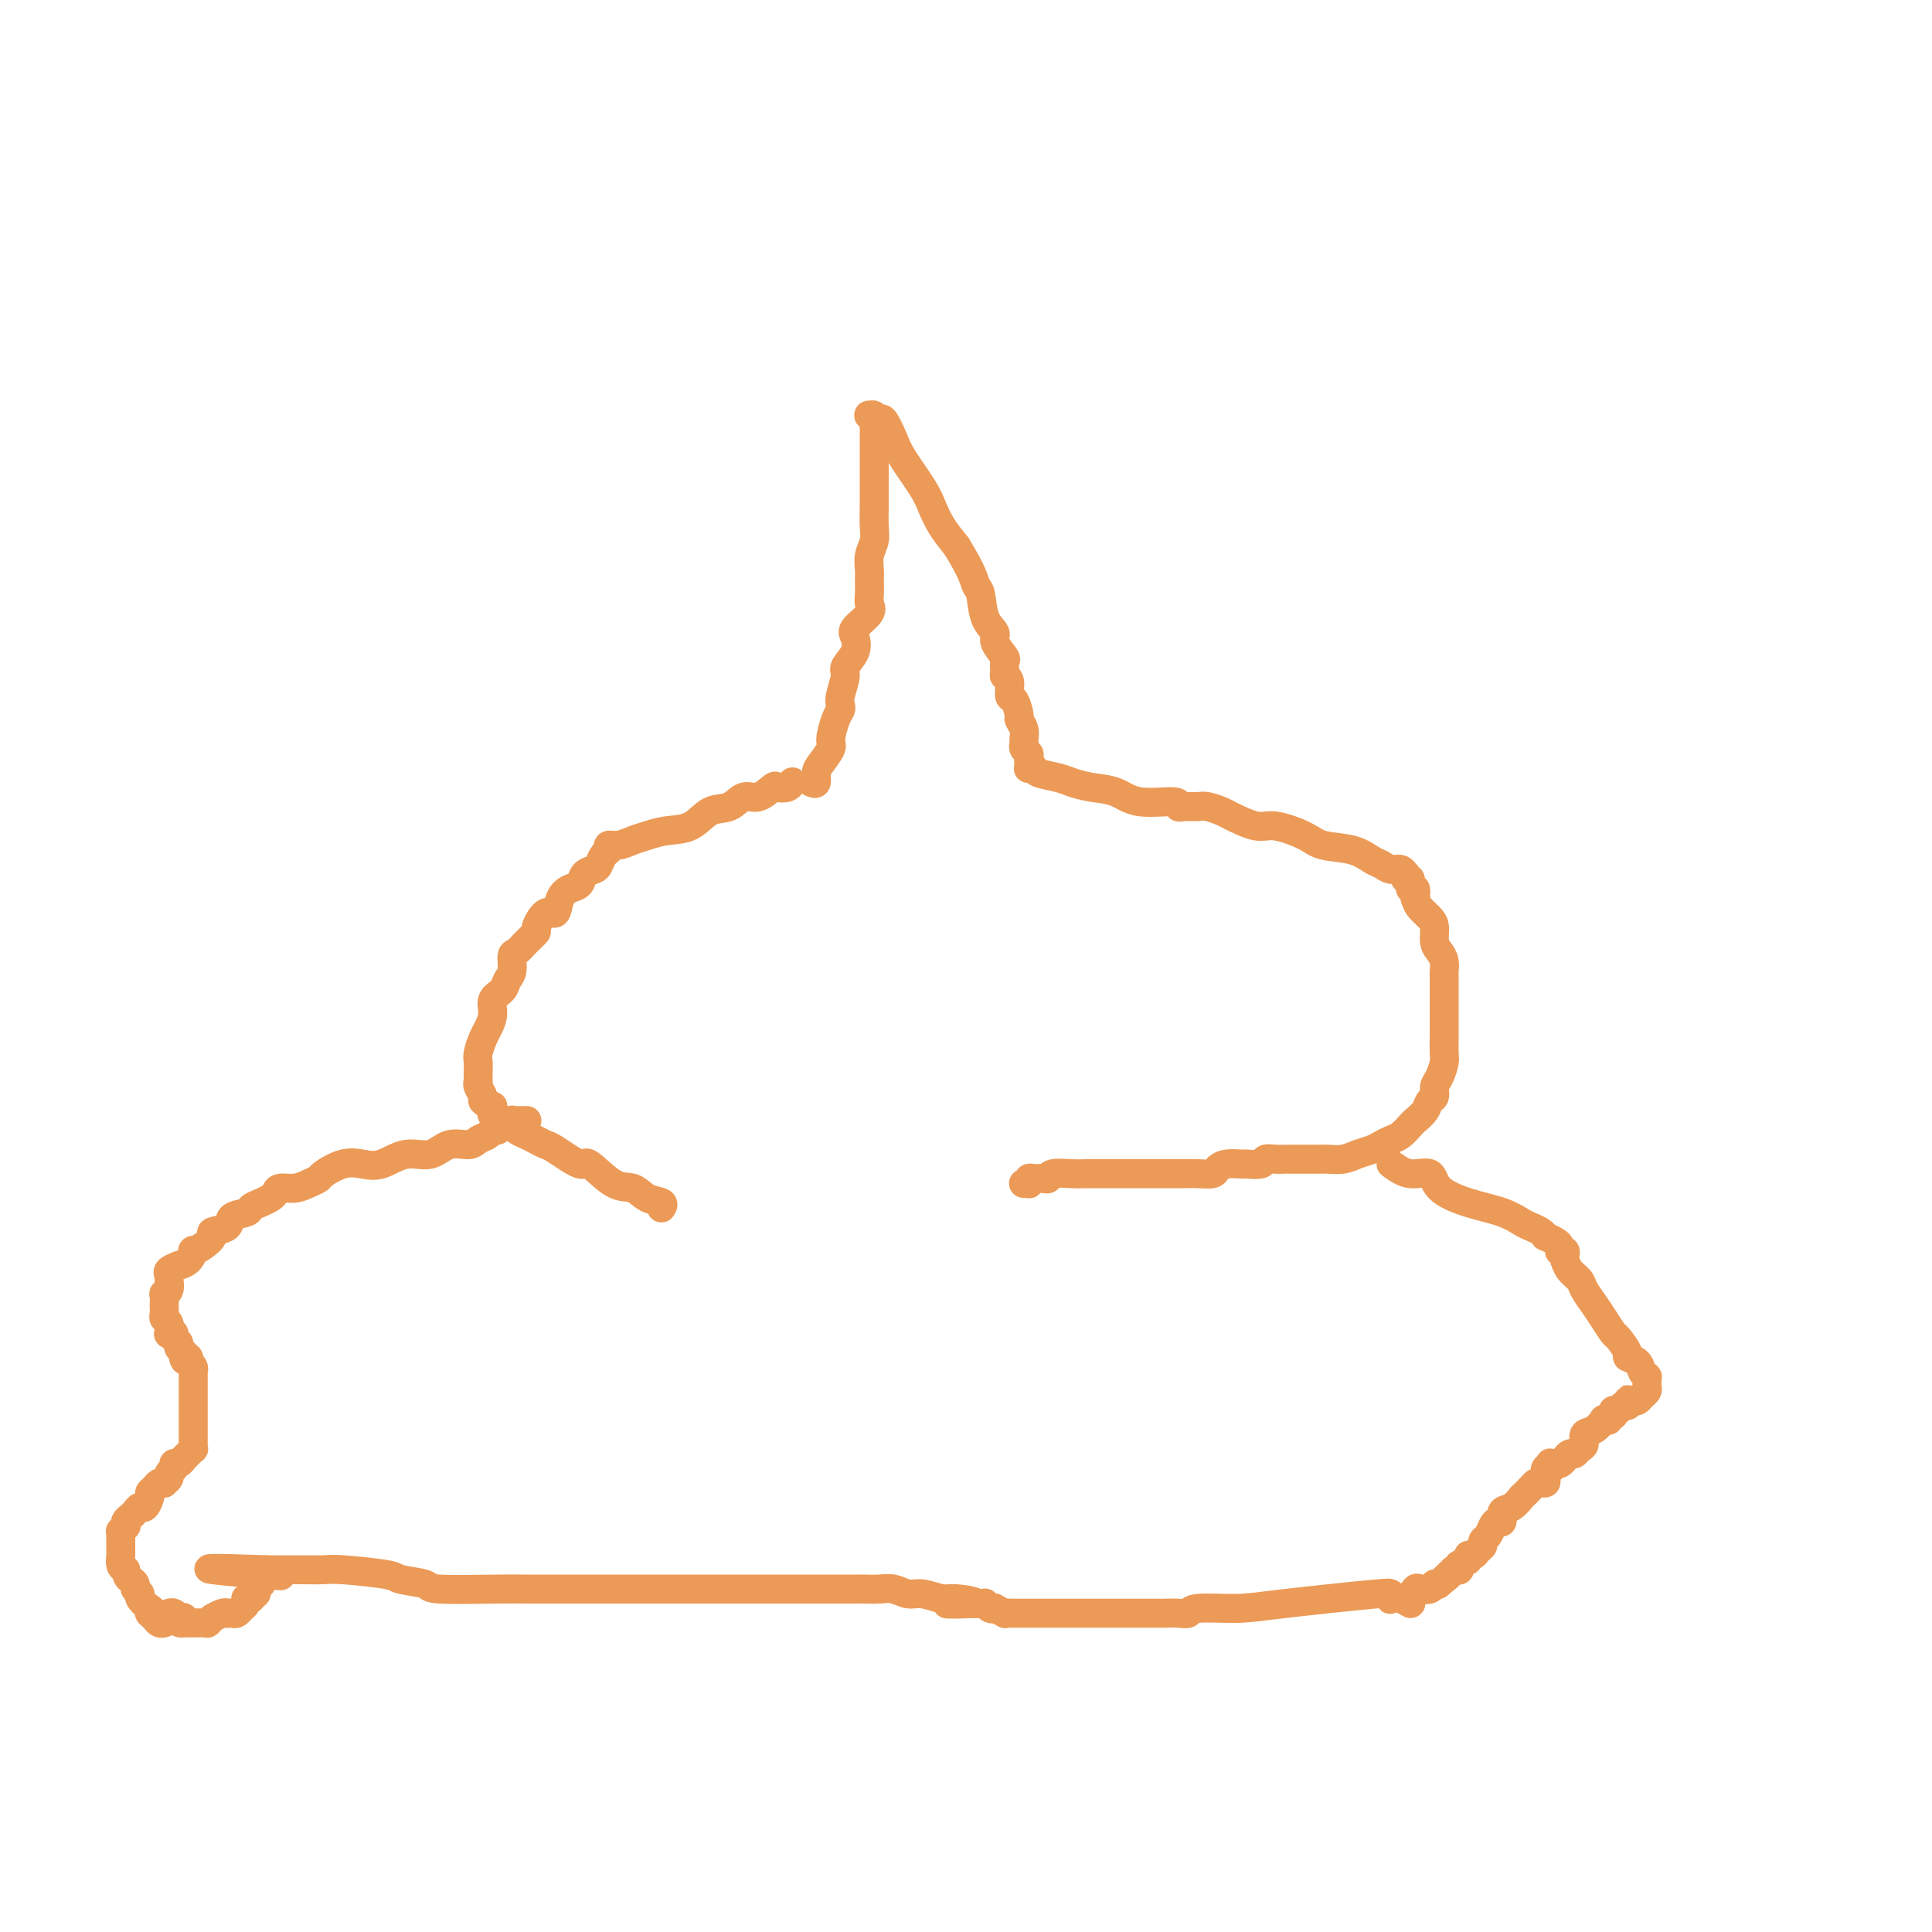 <svg viewBox='0 0 400 400' version='1.1' xmlns='http://www.w3.org/2000/svg' xmlns:xlink='http://www.w3.org/1999/xlink'><g fill='none' stroke='#EC9A57' stroke-width='6' stroke-linecap='round' stroke-linejoin='round'><path d='M168,162c0.436,0.188 0.873,0.376 1,0c0.127,-0.376 -0.054,-1.315 0,-2c0.054,-0.685 0.344,-1.115 1,-2c0.656,-0.885 1.679,-2.226 2,-3c0.321,-0.774 -0.059,-0.982 0,-2c0.059,-1.018 0.556,-2.847 1,-4c0.444,-1.153 0.835,-1.631 1,-2c0.165,-0.369 0.104,-0.629 0,-1c-0.104,-0.371 -0.251,-0.852 0,-2c0.251,-1.148 0.901,-2.964 1,-4c0.099,-1.036 -0.355,-1.292 0,-2c0.355,-0.708 1.517,-1.866 2,-3c0.483,-1.134 0.287,-2.242 0,-3c-0.287,-0.758 -0.665,-1.166 0,-2c0.665,-0.834 2.375,-2.095 3,-3c0.625,-0.905 0.167,-1.453 0,-2c-0.167,-0.547 -0.041,-1.094 0,-2c0.041,-0.906 -0.003,-2.170 0,-3c0.003,-0.830 0.053,-1.227 0,-2c-0.053,-0.773 -0.210,-1.923 0,-3c0.210,-1.077 0.788,-2.083 1,-3c0.212,-0.917 0.057,-1.747 0,-3c-0.057,-1.253 -0.015,-2.930 0,-4c0.015,-1.070 0.004,-1.534 0,-2c-0.004,-0.466 -0.001,-0.936 0,-2c0.001,-1.064 0.000,-2.723 0,-4c-0.000,-1.277 -0.000,-2.174 0,-3c0.000,-0.826 0.001,-1.583 0,-2c-0.001,-0.417 -0.004,-0.494 0,-1c0.004,-0.506 0.014,-1.442 0,-2c-0.014,-0.558 -0.053,-0.739 0,-1c0.053,-0.261 0.200,-0.601 0,-1c-0.200,-0.399 -0.745,-0.856 -1,-1c-0.255,-0.144 -0.220,0.027 0,0c0.220,-0.027 0.623,-0.250 1,0c0.377,0.250 0.727,0.972 1,1c0.273,0.028 0.468,-0.640 1,0c0.532,0.640 1.402,2.586 2,4c0.598,1.414 0.926,2.296 2,4c1.074,1.704 2.896,4.230 4,6c1.104,1.770 1.489,2.784 2,4c0.511,1.216 1.146,2.633 2,4c0.854,1.367 1.927,2.683 3,4'/><path d='M198,113c3.482,5.628 3.687,7.197 4,8c0.313,0.803 0.732,0.839 1,2c0.268,1.161 0.383,3.448 1,5c0.617,1.552 1.735,2.370 2,3c0.265,0.630 -0.322,1.072 0,2c0.322,0.928 1.554,2.340 2,3c0.446,0.660 0.105,0.566 0,1c-0.105,0.434 0.027,1.395 0,2c-0.027,0.605 -0.213,0.852 0,1c0.213,0.148 0.827,0.196 1,1c0.173,0.804 -0.093,2.365 0,3c0.093,0.635 0.547,0.345 1,1c0.453,0.655 0.906,2.255 1,3c0.094,0.745 -0.172,0.633 0,1c0.172,0.367 0.782,1.212 1,2c0.218,0.788 0.044,1.520 0,2c-0.044,0.480 0.041,0.707 0,1c-0.041,0.293 -0.207,0.653 0,1c0.207,0.347 0.788,0.682 1,1c0.212,0.318 0.057,0.620 0,1c-0.057,0.380 -0.015,0.838 0,1c0.015,0.162 0.003,0.030 0,0c-0.003,-0.030 0.003,0.044 0,0c-0.003,-0.044 -0.015,-0.205 0,0c0.015,0.205 0.055,0.776 0,1c-0.055,0.224 -0.206,0.101 0,0c0.206,-0.101 0.770,-0.182 1,0c0.230,0.182 0.126,0.625 1,1c0.874,0.375 2.726,0.683 4,1c1.274,0.317 1.971,0.644 3,1c1.029,0.356 2.390,0.740 4,1c1.610,0.260 3.468,0.395 5,1c1.532,0.605 2.739,1.679 5,2c2.261,0.321 5.576,-0.110 7,0c1.424,0.110 0.955,0.761 1,1c0.045,0.239 0.603,0.064 1,0c0.397,-0.064 0.633,-0.018 1,0c0.367,0.018 0.865,0.008 1,0c0.135,-0.008 -0.094,-0.015 0,0c0.094,0.015 0.511,0.050 1,0c0.489,-0.050 1.051,-0.187 2,0c0.949,0.187 2.285,0.697 3,1c0.715,0.303 0.811,0.400 2,1c1.189,0.600 3.472,1.704 5,2c1.528,0.296 2.300,-0.215 4,0c1.700,0.215 4.328,1.157 6,2c1.672,0.843 2.387,1.589 4,2c1.613,0.411 4.123,0.487 6,1c1.877,0.513 3.119,1.462 4,2c0.881,0.538 1.399,0.665 2,1c0.601,0.335 1.284,0.879 2,1c0.716,0.121 1.464,-0.180 2,0c0.536,0.180 0.861,0.841 1,1c0.139,0.159 0.094,-0.183 0,0c-0.094,0.183 -0.235,0.892 0,1c0.235,0.108 0.847,-0.383 1,0c0.153,0.383 -0.151,1.642 0,2c0.151,0.358 0.757,-0.183 1,0c0.243,0.183 0.121,1.092 0,2'/><path d='M293,186c0.432,1.126 0.511,1.443 1,2c0.489,0.557 1.389,1.356 2,2c0.611,0.644 0.934,1.132 1,2c0.066,0.868 -0.126,2.114 0,3c0.126,0.886 0.570,1.410 1,2c0.430,0.590 0.847,1.246 1,2c0.153,0.754 0.041,1.607 0,2c-0.041,0.393 -0.011,0.327 0,1c0.011,0.673 0.003,2.087 0,3c-0.003,0.913 -0.001,1.327 0,2c0.001,0.673 0.001,1.607 0,3c-0.001,1.393 -0.003,3.245 0,4c0.003,0.755 0.011,0.415 0,1c-0.011,0.585 -0.041,2.097 0,3c0.041,0.903 0.151,1.197 0,2c-0.151,0.803 -0.564,2.116 -1,3c-0.436,0.884 -0.894,1.340 -1,2c-0.106,0.660 0.141,1.524 0,2c-0.141,0.476 -0.671,0.565 -1,1c-0.329,0.435 -0.458,1.216 -1,2c-0.542,0.784 -1.496,1.572 -2,2c-0.504,0.428 -0.557,0.496 -1,1c-0.443,0.504 -1.277,1.444 -2,2c-0.723,0.556 -1.337,0.727 -2,1c-0.663,0.273 -1.376,0.648 -2,1c-0.624,0.352 -1.160,0.683 -2,1c-0.840,0.317 -1.985,0.621 -3,1c-1.015,0.379 -1.900,0.834 -3,1c-1.100,0.166 -2.416,0.044 -3,0c-0.584,-0.044 -0.435,-0.012 -1,0c-0.565,0.012 -1.843,0.002 -3,0c-1.157,-0.002 -2.192,0.003 -3,0c-0.808,-0.003 -1.390,-0.015 -2,0c-0.610,0.015 -1.247,0.057 -2,0c-0.753,-0.057 -1.623,-0.212 -2,0c-0.377,0.212 -0.262,0.792 -1,1c-0.738,0.208 -2.329,0.046 -3,0c-0.671,-0.046 -0.424,0.026 -1,0c-0.576,-0.026 -1.976,-0.151 -3,0c-1.024,0.151 -1.671,0.576 -2,1c-0.329,0.424 -0.340,0.846 -1,1c-0.660,0.154 -1.968,0.041 -3,0c-1.032,-0.041 -1.787,-0.011 -3,0c-1.213,0.011 -2.884,0.003 -4,0c-1.116,-0.003 -1.676,-0.001 -3,0c-1.324,0.001 -3.413,-0.001 -5,0c-1.587,0.001 -2.673,0.004 -4,0c-1.327,-0.004 -2.893,-0.015 -4,0c-1.107,0.015 -1.753,0.057 -3,0c-1.247,-0.057 -3.094,-0.212 -4,0c-0.906,0.212 -0.870,0.793 -1,1c-0.130,0.207 -0.426,0.041 -1,0c-0.574,-0.041 -1.425,0.041 -2,0c-0.575,-0.041 -0.872,-0.207 -1,0c-0.128,0.207 -0.087,0.788 0,1c0.087,0.212 0.219,0.057 0,0c-0.219,-0.057 -0.791,-0.015 -1,0c-0.209,0.015 -0.056,0.004 0,0c0.056,-0.004 0.016,-0.001 0,0c-0.016,0.001 -0.008,0.001 0,0'/><path d='M164,162c0.056,-0.109 0.111,-0.217 0,0c-0.111,0.217 -0.389,0.760 -1,1c-0.611,0.240 -1.555,0.177 -2,0c-0.445,-0.177 -0.390,-0.467 -1,0c-0.610,0.467 -1.883,1.691 -3,2c-1.117,0.309 -2.076,-0.296 -3,0c-0.924,0.296 -1.812,1.494 -3,2c-1.188,0.506 -2.677,0.320 -4,1c-1.323,0.680 -2.479,2.225 -4,3c-1.521,0.775 -3.406,0.781 -5,1c-1.594,0.219 -2.895,0.650 -4,1c-1.105,0.350 -2.012,0.618 -3,1c-0.988,0.382 -2.058,0.880 -3,1c-0.942,0.120 -1.757,-0.136 -2,0c-0.243,0.136 0.086,0.665 0,1c-0.086,0.335 -0.585,0.475 -1,1c-0.415,0.525 -0.744,1.436 -1,2c-0.256,0.564 -0.440,0.782 -1,1c-0.560,0.218 -1.497,0.435 -2,1c-0.503,0.565 -0.571,1.479 -1,2c-0.429,0.521 -1.219,0.648 -2,1c-0.781,0.352 -1.553,0.930 -2,2c-0.447,1.070 -0.571,2.632 -1,3c-0.429,0.368 -1.165,-0.458 -2,0c-0.835,0.458 -1.769,2.201 -2,3c-0.231,0.799 0.240,0.655 0,1c-0.240,0.345 -1.192,1.181 -2,2c-0.808,0.819 -1.472,1.623 -2,2c-0.528,0.377 -0.920,0.327 -1,1c-0.080,0.673 0.151,2.070 0,3c-0.151,0.930 -0.685,1.394 -1,2c-0.315,0.606 -0.413,1.355 -1,2c-0.587,0.645 -1.664,1.188 -2,2c-0.336,0.812 0.068,1.894 0,3c-0.068,1.106 -0.607,2.235 -1,3c-0.393,0.765 -0.641,1.165 -1,2c-0.359,0.835 -0.828,2.104 -1,3c-0.172,0.896 -0.047,1.419 0,2c0.047,0.581 0.017,1.220 0,2c-0.017,0.780 -0.020,1.700 0,2c0.020,0.300 0.063,-0.022 0,0c-0.063,0.022 -0.233,0.387 0,1c0.233,0.613 0.871,1.473 1,2c0.129,0.527 -0.249,0.722 0,1c0.249,0.278 1.124,0.639 2,1'/><path d='M102,229c0.489,1.880 0.210,1.081 0,1c-0.210,-0.081 -0.352,0.556 0,1c0.352,0.444 1.196,0.696 2,1c0.804,0.304 1.567,0.659 2,1c0.433,0.341 0.535,0.666 1,1c0.465,0.334 1.291,0.676 2,1c0.709,0.324 1.300,0.629 2,1c0.700,0.371 1.509,0.808 2,1c0.491,0.192 0.662,0.141 2,1c1.338,0.859 3.841,2.629 5,3c1.159,0.371 0.973,-0.658 2,0c1.027,0.658 3.266,3.003 5,4c1.734,0.997 2.962,0.645 4,1c1.038,0.355 1.886,1.415 3,2c1.114,0.585 2.495,0.693 3,1c0.505,0.307 0.136,0.813 0,1c-0.136,0.187 -0.039,0.053 0,0c0.039,-0.053 0.019,-0.027 0,0'/><path d='M109,232c0.081,-0.000 0.162,-0.000 0,0c-0.162,0.000 -0.565,0.000 -1,0c-0.435,-0.000 -0.900,-0.001 -1,0c-0.100,0.001 0.166,0.004 0,0c-0.166,-0.004 -0.766,-0.016 -1,0c-0.234,0.016 -0.104,0.061 0,0c0.104,-0.061 0.182,-0.227 0,0c-0.182,0.227 -0.625,0.849 -1,1c-0.375,0.151 -0.681,-0.167 -1,0c-0.319,0.167 -0.650,0.820 -1,1c-0.350,0.180 -0.719,-0.112 -1,0c-0.281,0.112 -0.475,0.626 -1,1c-0.525,0.374 -1.381,0.606 -2,1c-0.619,0.394 -1.001,0.950 -2,1c-0.999,0.050 -2.616,-0.407 -4,0c-1.384,0.407 -2.536,1.676 -4,2c-1.464,0.324 -3.240,-0.299 -5,0c-1.760,0.299 -3.503,1.519 -5,2c-1.497,0.481 -2.746,0.223 -4,0c-1.254,-0.223 -2.513,-0.409 -4,0c-1.487,0.409 -3.204,1.415 -4,2c-0.796,0.585 -0.672,0.748 -1,1c-0.328,0.252 -1.110,0.592 -2,1c-0.890,0.408 -1.890,0.883 -3,1c-1.110,0.117 -2.329,-0.123 -3,0c-0.671,0.123 -0.793,0.611 -1,1c-0.207,0.389 -0.497,0.681 -1,1c-0.503,0.319 -1.217,0.667 -2,1c-0.783,0.333 -1.633,0.653 -2,1c-0.367,0.347 -0.251,0.722 -1,1c-0.749,0.278 -2.364,0.459 -3,1c-0.636,0.541 -0.294,1.442 -1,2c-0.706,0.558 -2.462,0.775 -3,1c-0.538,0.225 0.141,0.459 0,1c-0.141,0.541 -1.104,1.389 -2,2c-0.896,0.611 -1.727,0.986 -2,1c-0.273,0.014 0.010,-0.333 0,0c-0.010,0.333 -0.314,1.346 -1,2c-0.686,0.654 -1.753,0.948 -2,1c-0.247,0.052 0.327,-0.137 0,0c-0.327,0.137 -1.556,0.601 -2,1c-0.444,0.399 -0.105,0.732 0,1c0.105,0.268 -0.024,0.471 0,1c0.024,0.529 0.203,1.385 0,2c-0.203,0.615 -0.786,0.991 -1,1c-0.214,0.009 -0.058,-0.348 0,0c0.058,0.348 0.019,1.401 0,2c-0.019,0.599 -0.019,0.742 0,1c0.019,0.258 0.057,0.630 0,1c-0.057,0.370 -0.207,0.739 0,1c0.207,0.261 0.772,0.413 1,1c0.228,0.587 0.118,1.610 0,2c-0.118,0.390 -0.243,0.146 0,0c0.243,-0.146 0.853,-0.194 1,0c0.147,0.194 -0.171,0.629 0,1c0.171,0.371 0.829,0.677 1,1c0.171,0.323 -0.146,0.664 0,1c0.146,0.336 0.756,0.667 1,1c0.244,0.333 0.122,0.666 0,1'/><path d='M38,281c0.559,1.255 -0.043,0.391 0,0c0.043,-0.391 0.729,-0.311 1,0c0.271,0.311 0.125,0.853 0,1c-0.125,0.147 -0.230,-0.100 0,0c0.230,0.100 0.794,0.549 1,1c0.206,0.451 0.055,0.905 0,1c-0.055,0.095 -0.015,-0.167 0,0c0.015,0.167 0.004,0.765 0,1c-0.004,0.235 -0.001,0.108 0,0c0.001,-0.108 0.000,-0.198 0,0c-0.000,0.198 -0.000,0.682 0,1c0.000,0.318 0.000,0.470 0,1c-0.000,0.530 -0.000,1.439 0,2c0.000,0.561 0.000,0.776 0,1c-0.000,0.224 -0.000,0.458 0,1c0.000,0.542 0.000,1.393 0,2c-0.000,0.607 -0.000,0.972 0,1c0.000,0.028 0.000,-0.281 0,0c-0.000,0.281 -0.000,1.151 0,2c0.000,0.849 0.000,1.676 0,2c-0.000,0.324 -0.000,0.143 0,0c0.000,-0.143 0.001,-0.250 0,0c-0.001,0.250 -0.004,0.856 0,1c0.004,0.144 0.016,-0.173 0,0c-0.016,0.173 -0.061,0.835 0,1c0.061,0.165 0.227,-0.167 0,0c-0.227,0.167 -0.848,0.833 -1,1c-0.152,0.167 0.165,-0.166 0,0c-0.165,0.166 -0.814,0.832 -1,1c-0.186,0.168 0.090,-0.162 0,0c-0.090,0.162 -0.545,0.817 -1,1c-0.455,0.183 -0.911,-0.105 -1,0c-0.089,0.105 0.187,0.603 0,1c-0.187,0.397 -0.838,0.694 -1,1c-0.162,0.306 0.164,0.621 0,1c-0.164,0.379 -0.818,0.823 -1,1c-0.182,0.177 0.110,0.088 0,0c-0.110,-0.088 -0.621,-0.173 -1,0c-0.379,0.173 -0.626,0.606 -1,1c-0.374,0.394 -0.874,0.750 -1,1c-0.126,0.250 0.121,0.396 0,1c-0.121,0.604 -0.611,1.667 -1,2c-0.389,0.333 -0.679,-0.064 -1,0c-0.321,0.064 -0.673,0.591 -1,1c-0.327,0.409 -0.627,0.702 -1,1c-0.373,0.298 -0.818,0.601 -1,1c-0.182,0.399 -0.101,0.896 0,1c0.101,0.104 0.223,-0.183 0,0c-0.223,0.183 -0.792,0.836 -1,1c-0.208,0.164 -0.056,-0.162 0,0c0.056,0.162 0.015,0.813 0,1c-0.015,0.187 -0.004,-0.090 0,0c0.004,0.090 0.001,0.548 0,1c-0.001,0.452 -0.001,0.898 0,1c0.001,0.102 0.003,-0.141 0,0c-0.003,0.141 -0.011,0.667 0,1c0.011,0.333 0.041,0.474 0,1c-0.041,0.526 -0.155,1.436 0,2c0.155,0.564 0.577,0.782 1,1'/><path d='M26,325c0.316,1.642 0.604,1.748 1,2c0.396,0.252 0.898,0.650 1,1c0.102,0.350 -0.197,0.653 0,1c0.197,0.347 0.890,0.738 1,1c0.110,0.262 -0.363,0.396 0,1c0.363,0.604 1.561,1.678 2,2c0.439,0.322 0.118,-0.110 0,0c-0.118,0.110 -0.033,0.760 0,1c0.033,0.240 0.012,0.068 0,0c-0.012,-0.068 -0.017,-0.032 0,0c0.017,0.032 0.056,0.060 0,0c-0.056,-0.060 -0.208,-0.208 0,0c0.208,0.208 0.778,0.774 1,1c0.222,0.226 0.098,0.113 0,0c-0.098,-0.113 -0.171,-0.226 0,0c0.171,0.226 0.584,0.792 1,1c0.416,0.208 0.833,0.060 1,0c0.167,-0.060 0.083,-0.030 0,0'/><path d='M288,241c1.263,0.915 2.525,1.831 4,2c1.475,0.169 3.161,-0.407 4,0c0.839,0.407 0.829,1.797 2,3c1.171,1.203 3.521,2.220 6,3c2.479,0.780 5.085,1.323 7,2c1.915,0.677 3.138,1.487 4,2c0.862,0.513 1.362,0.729 2,1c0.638,0.271 1.414,0.597 2,1c0.586,0.403 0.980,0.882 1,1c0.020,0.118 -0.335,-0.126 0,0c0.335,0.126 1.362,0.621 2,1c0.638,0.379 0.889,0.640 1,1c0.111,0.360 0.082,0.819 0,1c-0.082,0.181 -0.219,0.085 0,0c0.219,-0.085 0.793,-0.161 1,0c0.207,0.161 0.048,0.557 0,1c-0.048,0.443 0.014,0.933 0,1c-0.014,0.067 -0.103,-0.288 0,0c0.103,0.288 0.397,1.220 1,2c0.603,0.780 1.514,1.407 2,2c0.486,0.593 0.549,1.151 1,2c0.451,0.849 1.292,1.989 2,3c0.708,1.011 1.284,1.892 2,3c0.716,1.108 1.572,2.442 2,3c0.428,0.558 0.429,0.338 1,1c0.571,0.662 1.712,2.205 2,3c0.288,0.795 -0.277,0.840 0,1c0.277,0.160 1.395,0.434 2,1c0.605,0.566 0.698,1.422 1,2c0.302,0.578 0.813,0.876 1,1c0.187,0.124 0.051,0.075 0,0c-0.051,-0.075 -0.017,-0.175 0,0c0.017,0.175 0.016,0.625 0,1c-0.016,0.375 -0.046,0.675 0,1c0.046,0.325 0.167,0.675 0,1c-0.167,0.325 -0.622,0.626 -1,1c-0.378,0.374 -0.679,0.821 -1,1c-0.321,0.179 -0.660,0.089 -1,0'/><path d='M338,290c-0.687,0.791 -0.905,0.269 -1,0c-0.095,-0.269 -0.068,-0.283 0,0c0.068,0.283 0.176,0.865 0,1c-0.176,0.135 -0.634,-0.175 -1,0c-0.366,0.175 -0.638,0.835 -1,1c-0.362,0.165 -0.814,-0.166 -1,0c-0.186,0.166 -0.107,0.830 0,1c0.107,0.170 0.240,-0.152 0,0c-0.240,0.152 -0.854,0.780 -1,1c-0.146,0.220 0.178,0.033 0,0c-0.178,-0.033 -0.856,0.089 -1,0c-0.144,-0.089 0.246,-0.389 0,0c-0.246,0.389 -1.127,1.467 -2,2c-0.873,0.533 -1.739,0.520 -2,1c-0.261,0.480 0.084,1.453 0,2c-0.084,0.547 -0.597,0.669 -1,1c-0.403,0.331 -0.696,0.872 -1,1c-0.304,0.128 -0.620,-0.158 -1,0c-0.380,0.158 -0.824,0.760 -1,1c-0.176,0.240 -0.085,0.117 0,0c0.085,-0.117 0.162,-0.227 0,0c-0.162,0.227 -0.565,0.792 -1,1c-0.435,0.208 -0.901,0.059 -1,0c-0.099,-0.059 0.171,-0.030 0,0c-0.171,0.030 -0.782,0.059 -1,0c-0.218,-0.059 -0.045,-0.205 0,0c0.045,0.205 -0.040,0.763 0,1c0.040,0.237 0.204,0.155 0,0c-0.204,-0.155 -0.776,-0.382 -1,0c-0.224,0.382 -0.100,1.372 0,2c0.100,0.628 0.177,0.894 0,1c-0.177,0.106 -0.606,0.051 -1,0c-0.394,-0.051 -0.752,-0.098 -1,0c-0.248,0.098 -0.386,0.339 -1,1c-0.614,0.661 -1.705,1.740 -2,2c-0.295,0.260 0.205,-0.299 0,0c-0.205,0.299 -1.116,1.455 -2,2c-0.884,0.545 -1.742,0.478 -2,1c-0.258,0.522 0.085,1.631 0,2c-0.085,0.369 -0.596,-0.003 -1,0c-0.404,0.003 -0.700,0.382 -1,1c-0.300,0.618 -0.605,1.476 -1,2c-0.395,0.524 -0.881,0.714 -1,1c-0.119,0.286 0.128,0.668 0,1c-0.128,0.332 -0.630,0.614 -1,1c-0.370,0.386 -0.607,0.878 -1,1c-0.393,0.122 -0.941,-0.125 -1,0c-0.059,0.125 0.373,0.622 0,1c-0.373,0.378 -1.550,0.637 -2,1c-0.450,0.363 -0.172,0.829 0,1c0.172,0.171 0.239,0.046 0,0c-0.239,-0.046 -0.782,-0.013 -1,0c-0.218,0.013 -0.109,0.007 0,0'/><path d='M301,325c-5.922,5.596 -2.227,2.087 -1,1c1.227,-1.087 -0.013,0.248 -1,1c-0.987,0.752 -1.721,0.920 -2,1c-0.279,0.080 -0.102,0.072 0,0c0.102,-0.072 0.128,-0.209 0,0c-0.128,0.209 -0.411,0.765 -1,1c-0.589,0.235 -1.484,0.150 -2,0c-0.516,-0.150 -0.653,-0.366 -1,0c-0.347,0.366 -0.902,1.315 -1,2c-0.098,0.685 0.263,1.108 0,1c-0.263,-0.108 -1.149,-0.746 -2,-1c-0.851,-0.254 -1.669,-0.122 -2,0c-0.331,0.122 -0.177,0.235 0,0c0.177,-0.235 0.376,-0.819 0,-1c-0.376,-0.181 -1.327,0.042 -1,0c0.327,-0.042 1.931,-0.347 -2,0c-3.931,0.347 -13.398,1.347 -19,2c-5.602,0.653 -7.340,0.960 -10,1c-2.660,0.040 -6.243,-0.185 -8,0c-1.757,0.185 -1.688,0.782 -2,1c-0.312,0.218 -1.004,0.058 -2,0c-0.996,-0.058 -2.295,-0.016 -3,0c-0.705,0.016 -0.817,0.004 -1,0c-0.183,-0.004 -0.438,-0.001 -1,0c-0.562,0.001 -1.431,0.000 -2,0c-0.569,-0.000 -0.838,-0.000 -1,0c-0.162,0.000 -0.216,0.000 -1,0c-0.784,-0.000 -2.297,-0.000 -3,0c-0.703,0.000 -0.598,0.000 -1,0c-0.402,-0.000 -1.313,-0.000 -2,0c-0.687,0.000 -1.150,0.000 -3,0c-1.850,-0.000 -5.089,-0.000 -7,0c-1.911,0.000 -2.496,0.001 -3,0c-0.504,-0.001 -0.927,-0.004 -2,0c-1.073,0.004 -2.794,0.015 -4,0c-1.206,-0.015 -1.895,-0.056 -2,0c-0.105,0.056 0.375,0.207 0,0c-0.375,-0.207 -1.603,-0.774 -2,-1c-0.397,-0.226 0.038,-0.112 0,0c-0.038,0.112 -0.549,0.223 -1,0c-0.451,-0.223 -0.843,-0.778 -1,-1c-0.157,-0.222 -0.078,-0.111 0,0'/><path d='M204,332c-14.145,0.065 -5.508,0.229 -3,0c2.508,-0.229 -1.113,-0.850 -3,-1c-1.887,-0.150 -2.041,0.170 -3,0c-0.959,-0.170 -2.722,-0.830 -4,-1c-1.278,-0.170 -2.070,0.151 -3,0c-0.930,-0.151 -1.998,-0.772 -3,-1c-1.002,-0.228 -1.939,-0.061 -3,0c-1.061,0.061 -2.248,0.016 -3,0c-0.752,-0.016 -1.070,-0.004 -2,0c-0.930,0.004 -2.471,0.001 -4,0c-1.529,-0.001 -3.044,-0.000 -4,0c-0.956,0.000 -1.353,0.000 -2,0c-0.647,-0.000 -1.544,-0.000 -3,0c-1.456,0.000 -3.472,0.000 -5,0c-1.528,-0.000 -2.567,-0.000 -4,0c-1.433,0.000 -3.261,0.000 -5,0c-1.739,-0.000 -3.388,-0.000 -5,0c-1.612,0.000 -3.186,0.000 -6,0c-2.814,-0.000 -6.869,-0.000 -9,0c-2.131,0.000 -2.338,0.000 -3,0c-0.662,-0.000 -1.778,-0.000 -3,0c-1.222,0.000 -2.549,0.001 -4,0c-1.451,-0.001 -3.025,-0.003 -5,0c-1.975,0.003 -4.351,0.012 -6,0c-1.649,-0.012 -2.571,-0.044 -6,0c-3.429,0.044 -9.367,0.166 -12,0c-2.633,-0.166 -1.963,-0.619 -3,-1c-1.037,-0.381 -3.781,-0.691 -5,-1c-1.219,-0.309 -0.915,-0.619 -3,-1c-2.085,-0.381 -6.561,-0.834 -9,-1c-2.439,-0.166 -2.841,-0.044 -4,0c-1.159,0.044 -3.074,0.012 -4,0c-0.926,-0.012 -0.861,-0.003 -1,0c-0.139,0.003 -0.481,0.001 -1,0c-0.519,-0.001 -1.215,-0.000 -2,0c-0.785,0.000 -1.661,0.000 -2,0c-0.339,-0.000 -0.143,-0.000 0,0c0.143,0.000 0.232,0.000 0,0c-0.232,-0.000 -0.784,-0.000 -1,0c-0.216,0.000 -0.097,0.000 0,0c0.097,-0.000 0.170,-0.000 0,0c-0.170,0.000 -0.585,0.000 -1,0'/><path d='M55,325c-23.046,-0.856 -6.161,0.505 0,1c6.161,0.495 1.599,0.122 0,0c-1.599,-0.122 -0.236,0.005 0,0c0.236,-0.005 -0.655,-0.141 -1,0c-0.345,0.141 -0.145,0.560 0,1c0.145,0.440 0.235,0.903 0,1c-0.235,0.097 -0.795,-0.170 -1,0c-0.205,0.170 -0.055,0.777 0,1c0.055,0.223 0.016,0.064 0,0c-0.016,-0.064 -0.008,-0.031 0,0c0.008,0.031 0.016,0.061 0,0c-0.016,-0.061 -0.057,-0.214 0,0c0.057,0.214 0.212,0.793 0,1c-0.212,0.207 -0.793,0.042 -1,0c-0.207,-0.042 -0.042,0.041 0,0c0.042,-0.041 -0.040,-0.204 0,0c0.040,0.204 0.203,0.776 0,1c-0.203,0.224 -0.773,0.099 -1,0c-0.227,-0.099 -0.113,-0.171 0,0c0.113,0.171 0.223,0.585 0,1c-0.223,0.415 -0.781,0.829 -1,1c-0.219,0.171 -0.101,0.098 0,0c0.101,-0.098 0.185,-0.222 0,0c-0.185,0.222 -0.640,0.791 -1,1c-0.360,0.209 -0.626,0.060 -1,0c-0.374,-0.060 -0.857,-0.030 -1,0c-0.143,0.030 0.054,0.060 0,0c-0.054,-0.060 -0.358,-0.208 -1,0c-0.642,0.208 -1.622,0.774 -2,1c-0.378,0.226 -0.153,0.113 0,0c0.153,-0.113 0.234,-0.226 0,0c-0.234,0.226 -0.785,0.793 -1,1c-0.215,0.207 -0.095,0.056 0,0c0.095,-0.056 0.165,-0.015 0,0c-0.165,0.015 -0.564,0.004 -1,0c-0.436,-0.004 -0.909,-0.001 -1,0c-0.091,0.001 0.199,0.000 0,0c-0.199,-0.000 -0.888,-0.000 -1,0c-0.112,0.000 0.355,0.000 0,0c-0.355,-0.000 -1.530,-0.000 -2,0c-0.470,0.000 -0.235,0.000 0,0'/><path d='M38,336c-1.797,0.236 -0.288,-0.672 0,-1c0.288,-0.328 -0.645,-0.074 -1,0c-0.355,0.074 -0.134,-0.033 0,0c0.134,0.033 0.179,0.205 0,0c-0.179,-0.205 -0.584,-0.787 -1,-1c-0.416,-0.213 -0.844,-0.057 -1,0c-0.156,0.057 -0.042,0.015 0,0c0.042,-0.015 0.011,-0.004 0,0c-0.011,0.004 -0.003,0.001 0,0c0.003,-0.001 0.001,-0.000 0,0c-0.001,0.000 -0.000,0.000 0,0'/></g>
</svg>